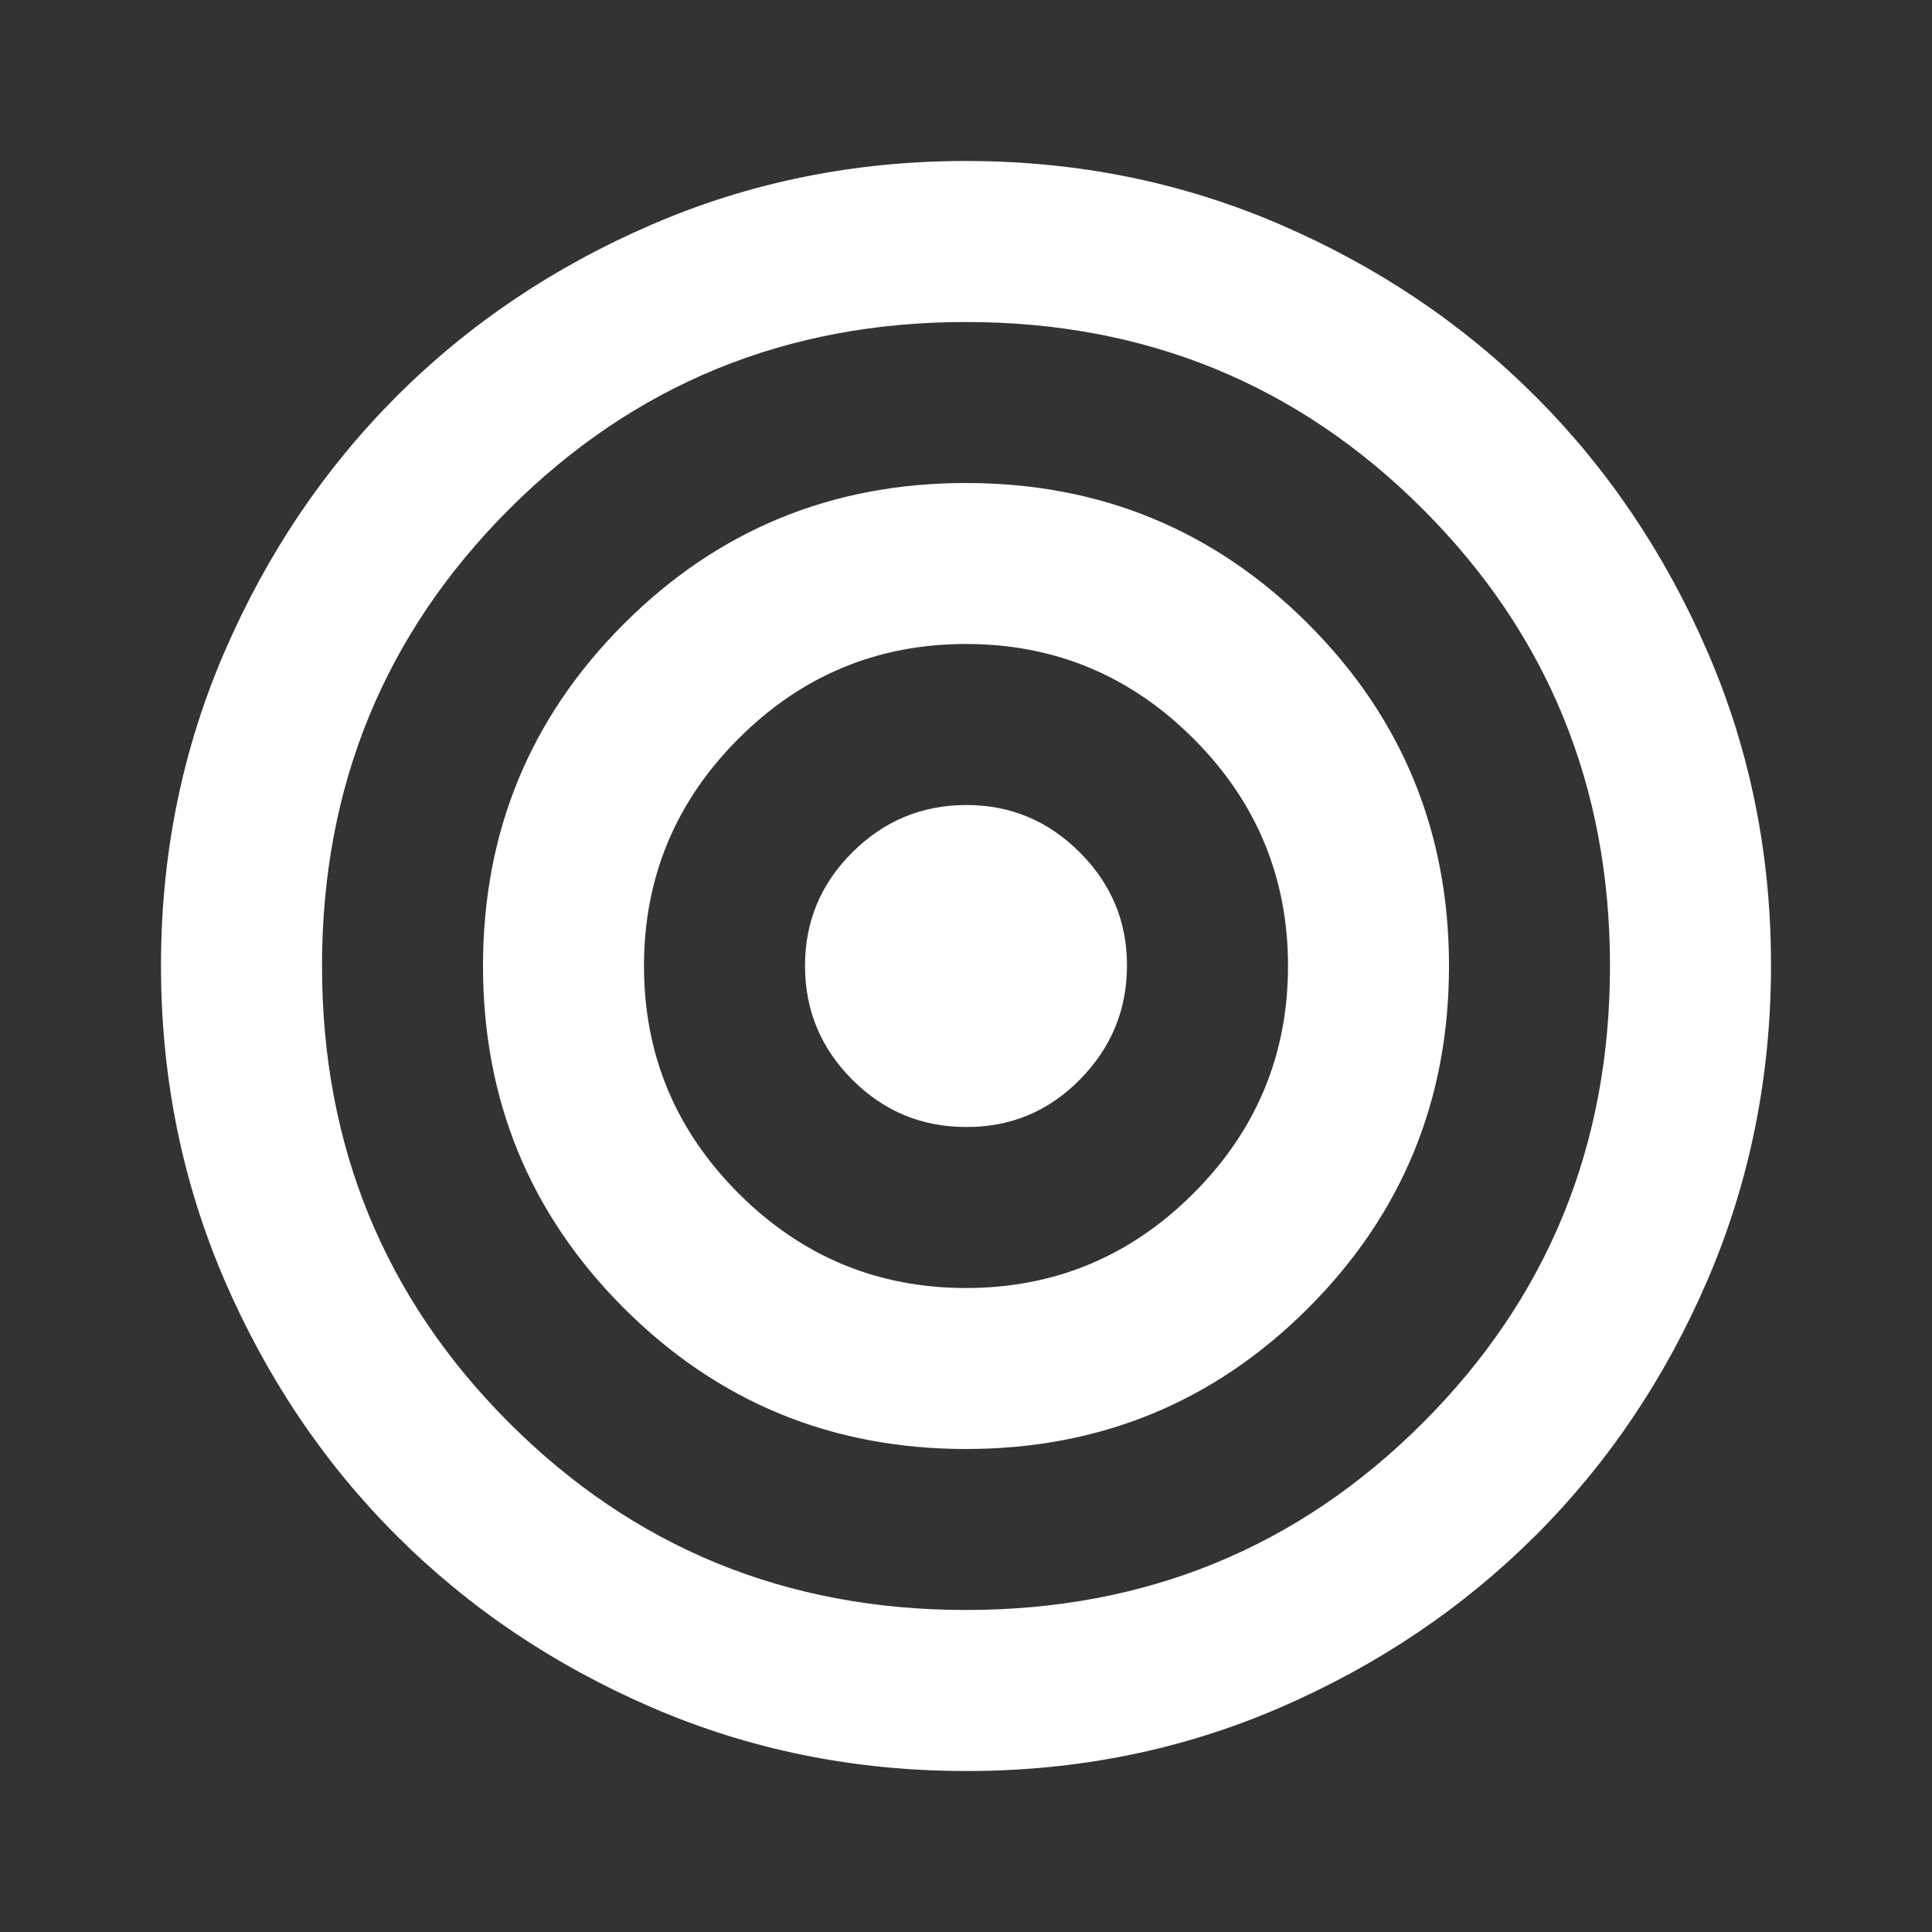 <svg width="70" height="70" viewBox="0 0 70 70" fill="none" xmlns="http://www.w3.org/2000/svg">
<rect x="0" y="0" width="70" height="70" fill="#333333" stroke="none"/>
<path d="M35 64.167C30.965 64.167 27.174 63.401 23.625 61.868C20.076 60.336 16.99 58.258 14.365 55.635C11.74 53.012 9.662 49.925 8.132 46.375C6.601 42.824 5.835 39.033 5.833 35C5.831 30.967 6.598 27.175 8.132 23.625C9.666 20.074 11.743 16.988 14.365 14.364C16.986 11.741 20.073 9.664 23.625 8.132C27.177 6.599 30.969 5.833 35 5.833C39.031 5.833 42.822 6.599 46.375 8.132C49.928 9.664 53.014 11.741 55.635 14.364C58.257 16.988 60.335 20.074 61.871 23.625C63.407 27.175 64.172 30.967 64.167 35C64.161 39.033 63.395 42.824 61.868 46.375C60.342 49.925 58.264 53.012 55.635 55.635C53.007 58.258 49.92 60.337 46.375 61.871C42.83 63.405 39.039 64.171 35 64.167ZM35 58.333C41.514 58.333 47.031 56.073 51.552 51.552C56.073 47.031 58.333 41.514 58.333 35C58.333 28.486 56.073 22.969 51.552 18.448C47.031 13.927 41.514 11.667 35 11.667C28.486 11.667 22.969 13.927 18.448 18.448C13.927 22.969 11.667 28.486 11.667 35C11.667 41.514 13.927 47.031 18.448 51.552C22.969 56.073 28.486 58.333 35 58.333ZM35 52.5C30.139 52.5 26.007 50.798 22.604 47.396C19.201 43.993 17.5 39.861 17.5 35C17.5 30.139 19.201 26.007 22.604 22.604C26.007 19.201 30.139 17.5 35 17.5C39.861 17.5 43.993 19.201 47.396 22.604C50.799 26.007 52.5 30.139 52.5 35C52.5 39.861 50.799 43.993 47.396 47.396C43.993 50.798 39.861 52.5 35 52.5ZM35 46.667C38.208 46.667 40.955 45.524 43.24 43.239C45.524 40.955 46.667 38.208 46.667 35C46.667 31.792 45.524 29.045 43.24 26.76C40.955 24.476 38.208 23.333 35 23.333C31.792 23.333 29.045 24.476 26.76 26.76C24.476 29.045 23.333 31.792 23.333 35C23.333 38.208 24.476 40.955 26.76 43.239C29.045 45.524 31.792 46.667 35 46.667ZM35 40.833C33.396 40.833 32.023 40.263 30.882 39.121C29.74 37.98 29.169 36.606 29.167 35C29.165 33.394 29.736 32.021 30.882 30.882C32.027 29.742 33.4 29.171 35 29.167C36.6 29.163 37.974 29.734 39.121 30.882C40.269 32.029 40.839 33.402 40.833 35C40.828 36.598 40.257 37.972 39.121 39.121C37.986 40.27 36.612 40.841 35 40.833Z" fill="white"/>
</svg>
